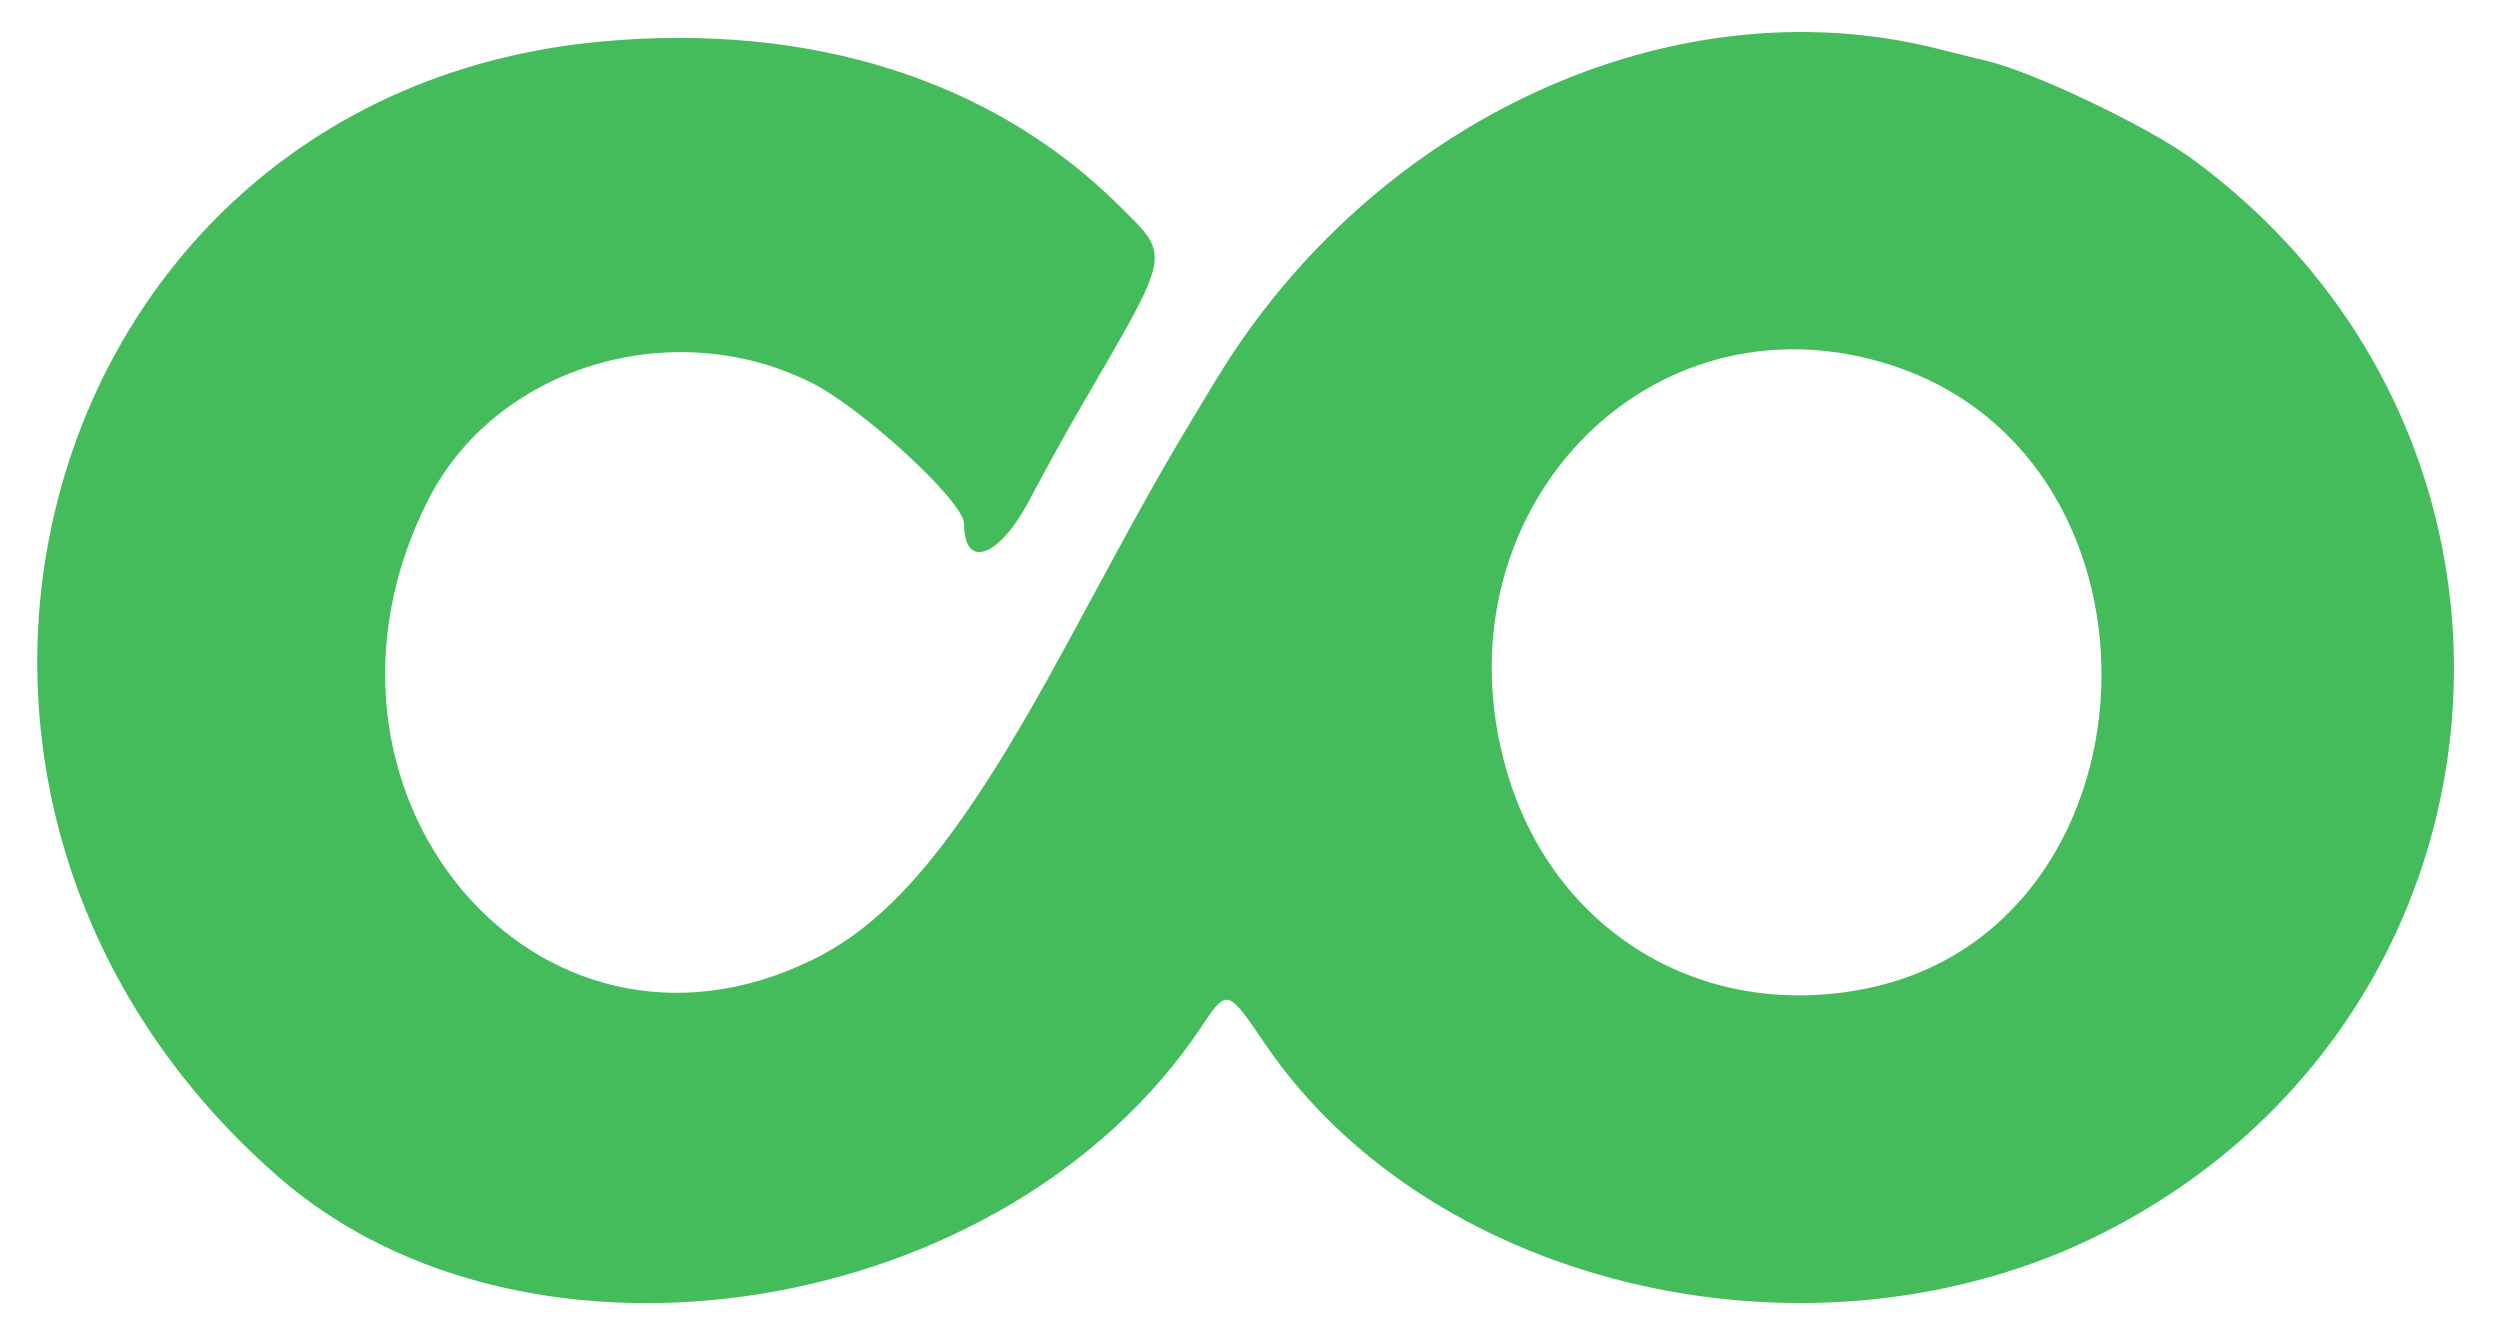 <?xml version="1.0" encoding="UTF-8"?>
<svg width="51" height="27" viewBox="0 0 51 27" xmlns="http://www.w3.org/2000/svg">
    <path id="path0" fill="#44bc5c" fill-rule="evenodd" stroke="none" d="M 12.25 0.849 C 0.723 1.92 -3.321 16.133 5.664 23.995 C 10.795 28.486 20.52 26.918 24.5 20.959 C 25.035 20.159 25.036 20.159 25.805 21.292 C 29.224 26.326 37.065 28.1 42.891 25.157 C 51.601 20.757 52.577 8.989 44.708 3.233 C 43.818 2.582 41.485 1.469 40.538 1.244 C 40.38 1.207 39.912 1.092 39.5 0.988 C 34.112 -0.359 28.015 2.446 24.806 7.75 C 23.643 9.672 23.557 9.823 21.749 13.167 C 19.666 17.017 18.265 18.753 16.576 19.579 C 10.936 22.339 5.735 16.117 8.734 10.199 C 10.104 7.495 13.68 6.391 16.528 7.794 C 17.58 8.312 19.667 10.233 19.667 10.685 C 19.667 11.635 20.388 11.371 21.003 10.196 C 21.276 9.676 21.76 8.8 22.08 8.25 C 23.913 5.095 23.885 5.245 22.838 4.203 C 20.25 1.629 16.533 0.451 12.25 0.849 M 38.583 7.449 C 44.589 9.393 44.175 18.965 38.033 20.174 C 34.701 20.829 31.686 18.993 30.738 15.732 C 29.213 10.486 33.613 5.84 38.583 7.449"/>
</svg>
